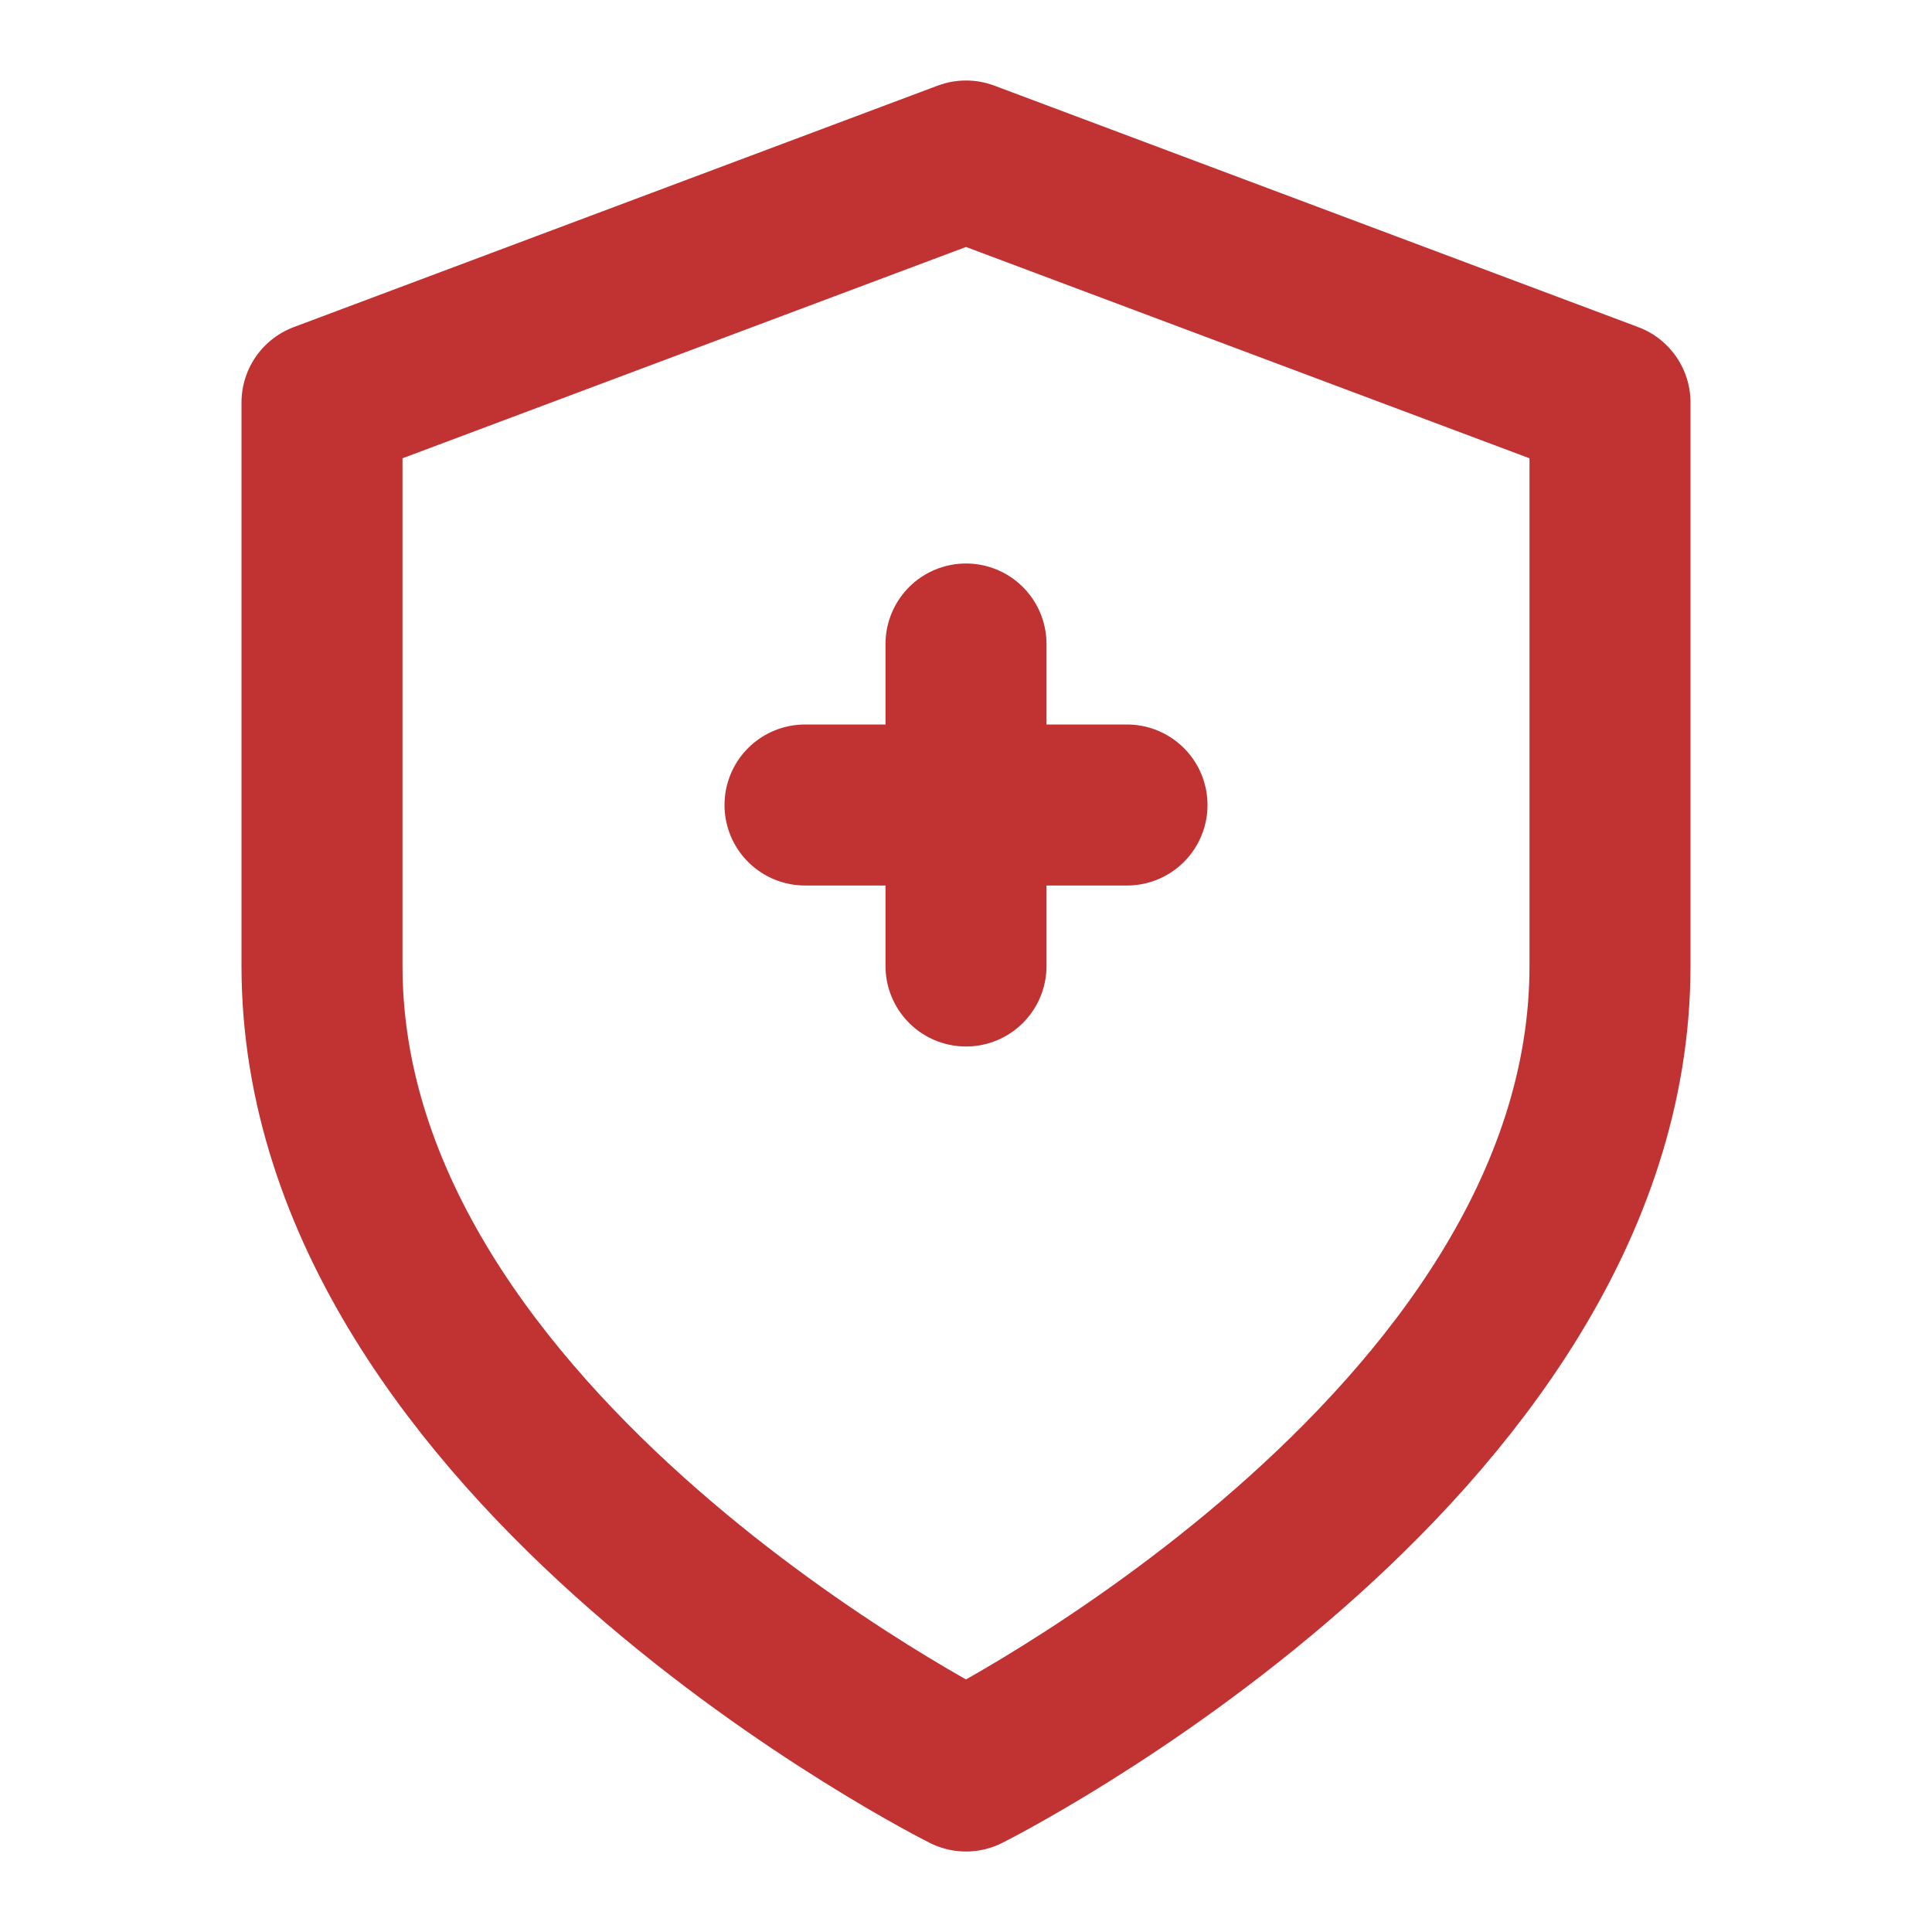 <svg xmlns="http://www.w3.org/2000/svg" viewBox="0 0 24 24" fill="none" stroke="#c13232" stroke-width="2" stroke-linecap="round" stroke-linejoin="round">
  <path d="M12 22s8-4 8-10V5l-8-3-8 3v7c0 6 8 10 8 10z" />
  <path d="M12 8v4M10 10h4" />
</svg>